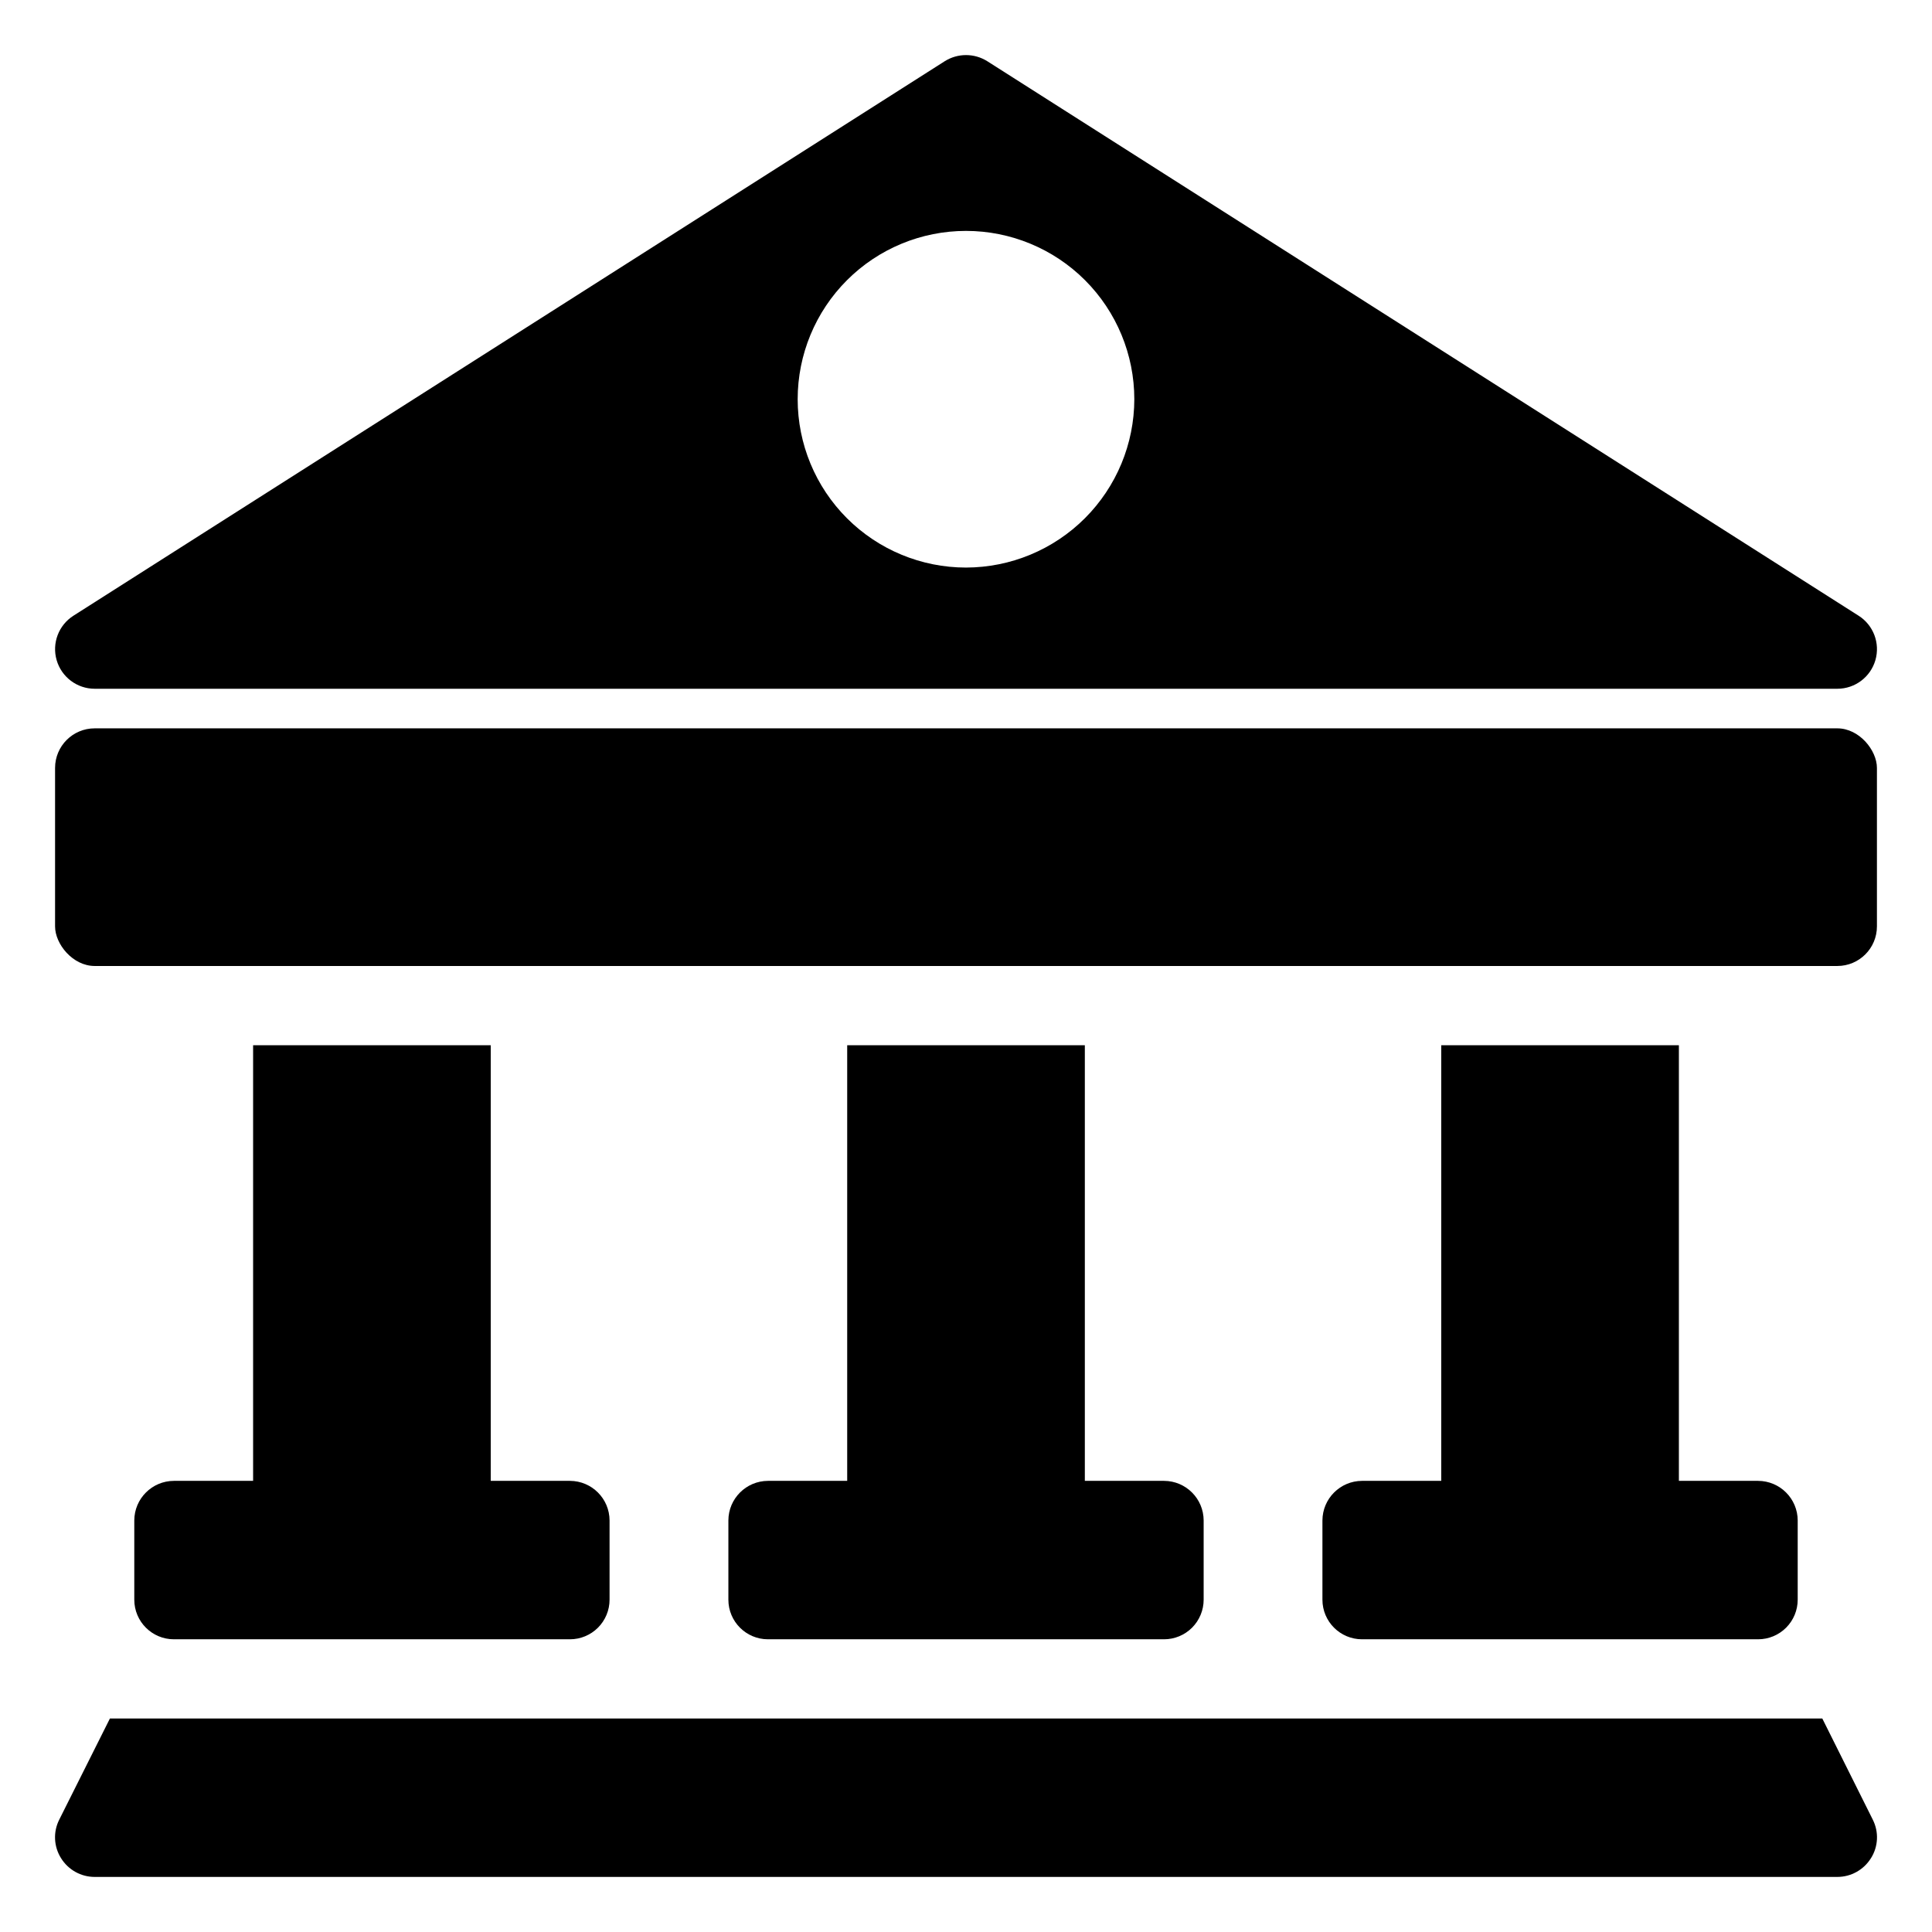 <?xml version="1.0" encoding="UTF-8"?>
<!-- Uploaded to: SVG Repo, www.svgrepo.com, Generator: SVG Repo Mixer Tools -->
<svg fill="#000000" width="800px" height="800px" version="1.1" viewBox="144 144 512 512" xmlns="http://www.w3.org/2000/svg">
 <g>
  <path d="m639.83 636.42c-1.906 3.098-5.281 4.984-8.922 4.984h-461.82c-3.637 0-7.016-1.887-8.922-4.984-1.93-3.078-2.109-6.938-0.473-10.18l13.434-26.82h453.8l13.383 26.816v0.004c1.637 3.242 1.457 7.102-0.473 10.18z"/>
  <path d="m620.41 546.94v20.992c0 2.785-1.105 5.453-3.074 7.422s-4.637 3.074-7.422 3.074h-104.96c-5.797 0-10.496-4.699-10.496-10.496v-20.992c0.02-5.789 4.707-10.477 10.496-10.496h20.992v-115.45h62.977v115.45h20.992c5.789 0.02 10.48 4.707 10.496 10.496z"/>
  <path d="m305.54 546.94v20.992c0 2.785-1.105 5.453-3.074 7.422s-4.641 3.074-7.422 3.074h-104.96c-5.797 0-10.496-4.699-10.496-10.496v-20.992c0.016-5.789 4.707-10.477 10.496-10.496h20.992v-115.45h62.977v115.45h20.992c5.789 0.02 10.477 4.707 10.496 10.496z"/>
  <path d="m636.53 307.16-230.91-146.95c-3.434-2.148-7.797-2.148-11.23 0l-230.91 146.95c-3.945 2.5-5.766 7.305-4.465 11.793 1.301 4.484 5.41 7.574 10.082 7.574h461.82c4.672 0 8.781-3.09 10.082-7.574 1.301-4.488-0.52-9.293-4.465-11.793zm-236.53-12.75c-11.832 0-23.18-4.703-31.543-13.066-8.367-8.367-13.066-19.711-13.066-31.543s4.699-23.176 13.066-31.543c8.363-8.367 19.711-13.066 31.543-13.066 11.828 0 23.176 4.699 31.543 13.066 8.363 8.367 13.062 19.711 13.062 31.543-0.016 11.824-4.723 23.16-13.082 31.523-8.363 8.363-19.699 13.066-31.523 13.086z"/>
  <path d="m169.09 337.02h461.82c5.797 0 10.496 5.797 10.496 10.496v41.984c0 5.797-4.699 10.496-10.496 10.496h-461.82c-5.797 0-10.496-5.797-10.496-10.496v-41.984c0-5.797 4.699-10.496 10.496-10.496z"/>
  <path d="m462.98 546.94v20.992c0 2.785-1.109 5.453-3.074 7.422-1.969 1.969-4.641 3.074-7.422 3.074h-104.96c-5.797 0-10.496-4.699-10.496-10.496v-20.992c0.016-5.789 4.707-10.477 10.496-10.496h20.992v-115.45h62.977v115.45h20.992c5.789 0.02 10.477 4.707 10.496 10.496z"/>
 </g>
</svg>